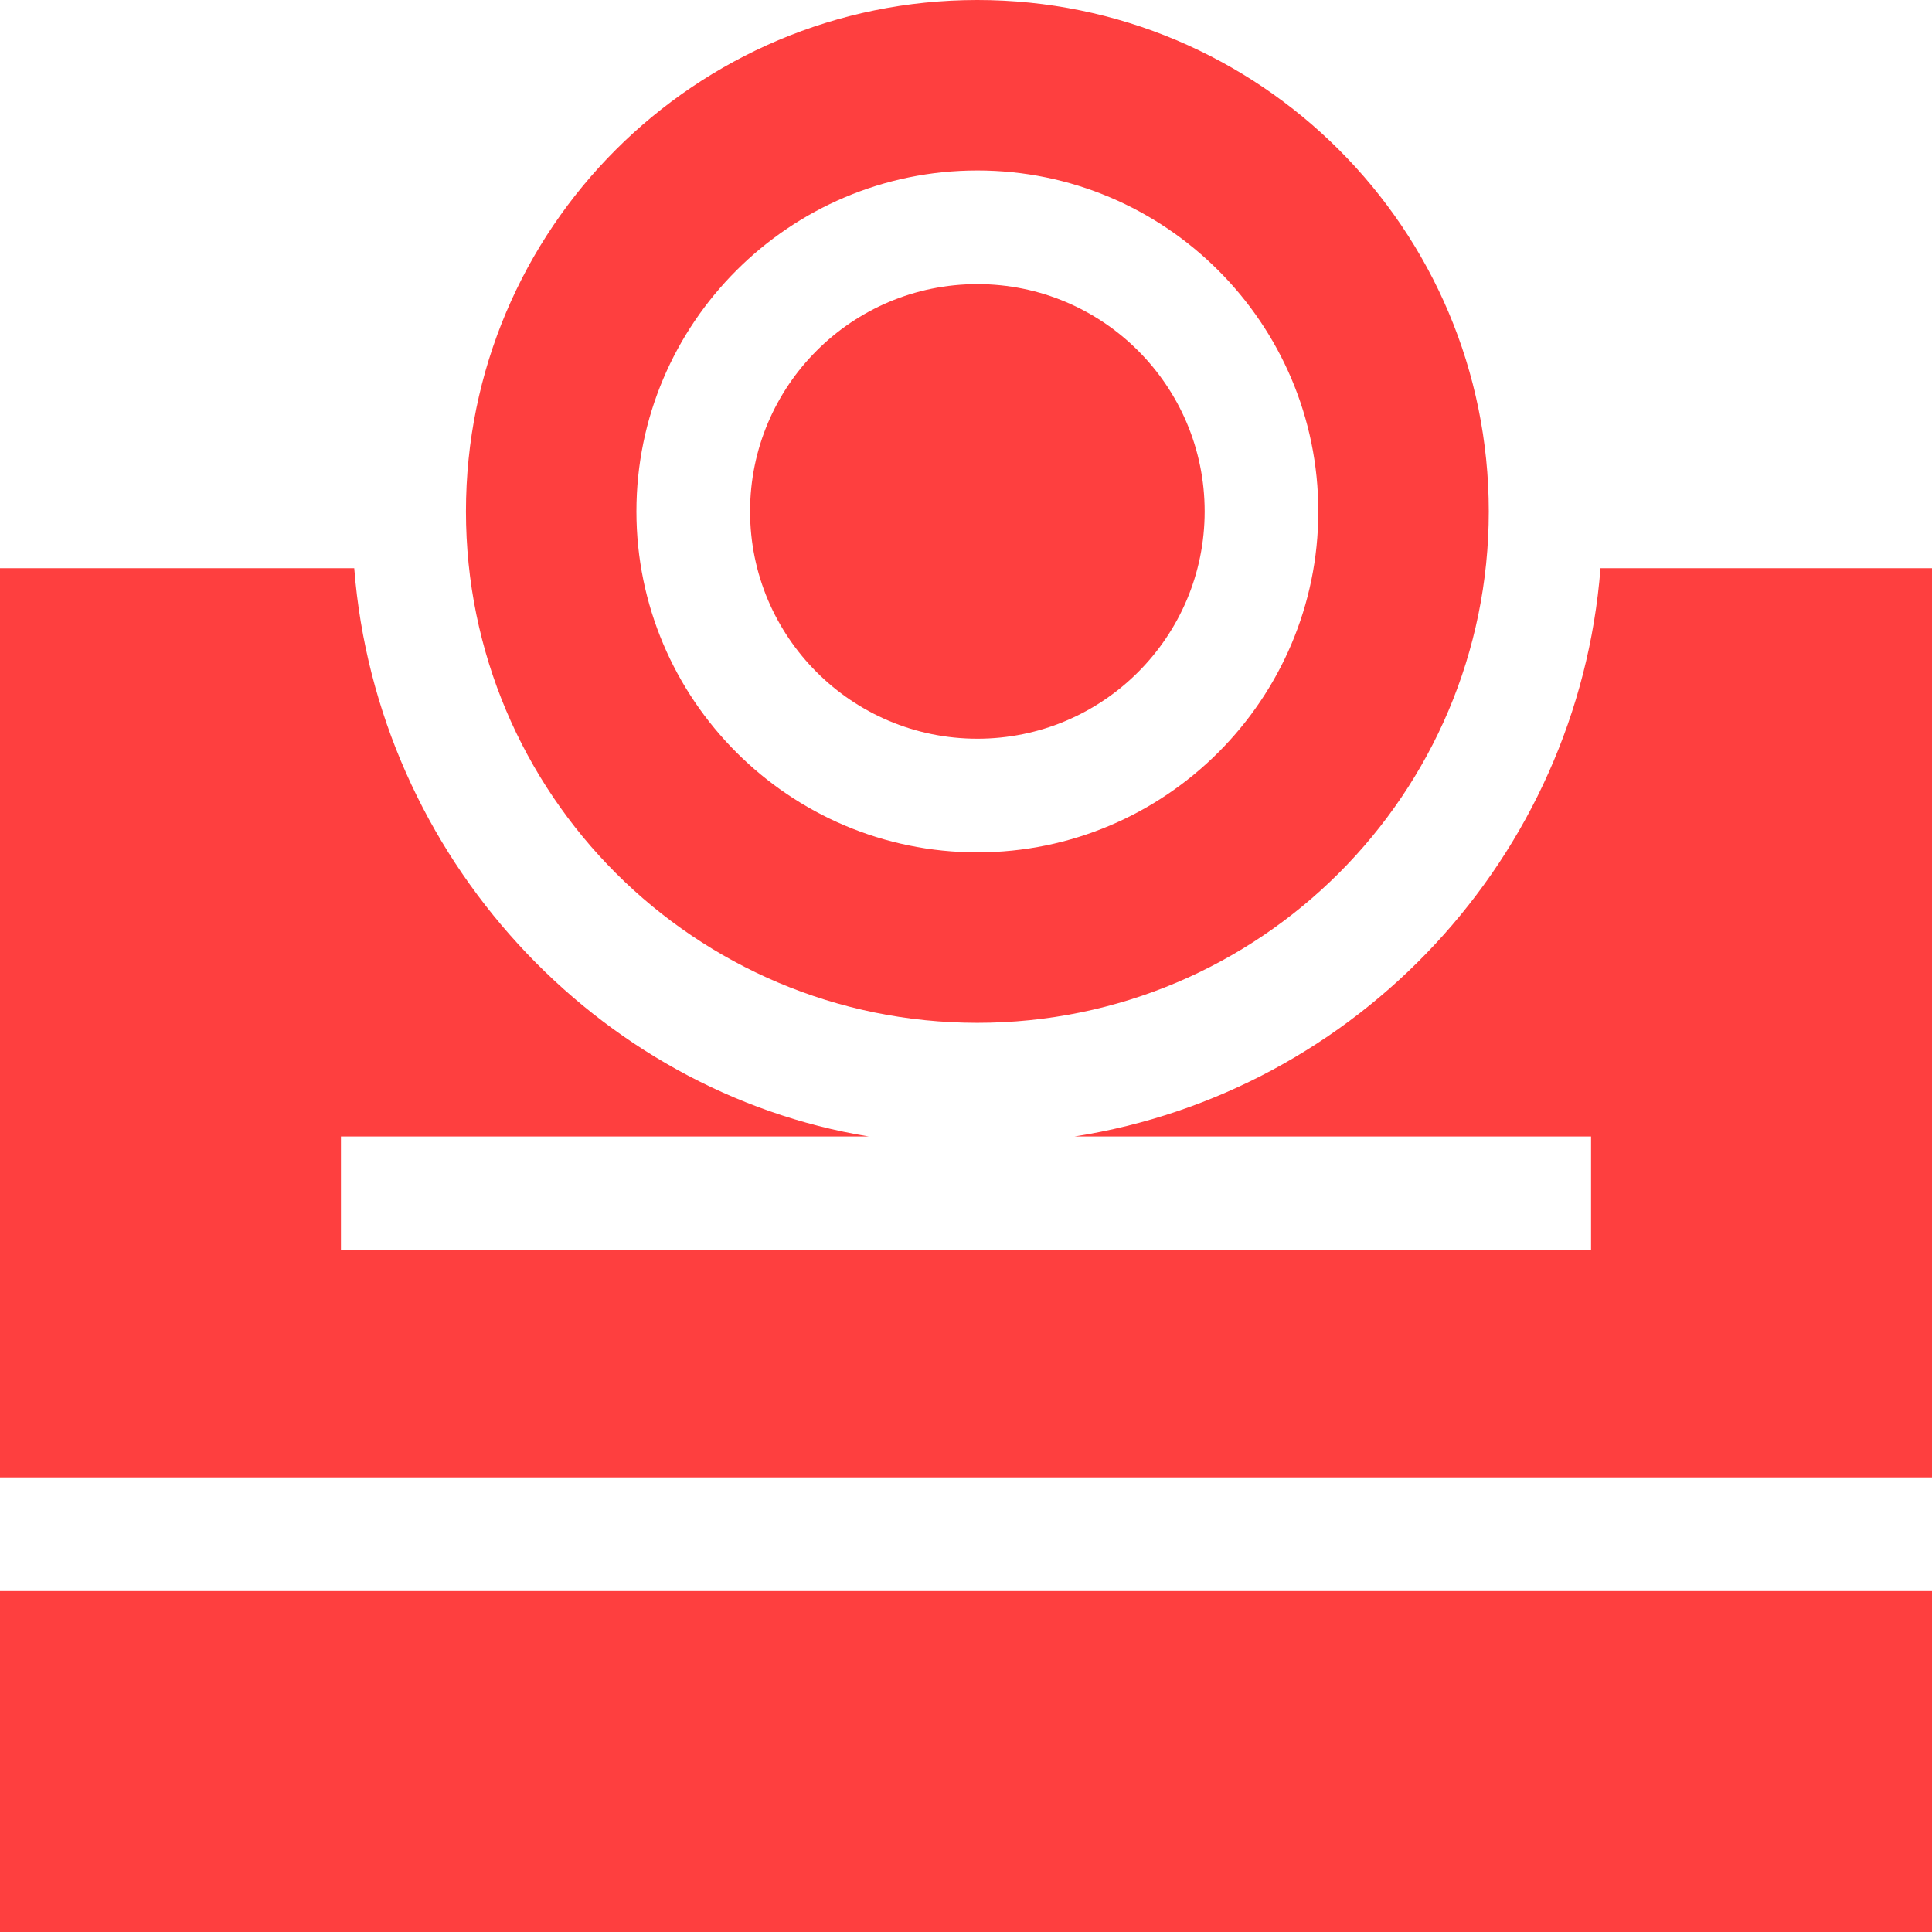 <svg id="Capa_1" enable-background="new 0 0 510 510" height="512" viewBox="0 0 510 510" width="512" xmlns="http://www.w3.org/2000/svg" fill="#fe3f3f"><g><path d="m0 420h510v90h-510z"/><circle cx="258" cy="135" r="60"/><path d="m422.489 150c-5.98 76.367-64.181 138.292-138.821 150h136.332v30h-330v-30h139.332c-71.641-11.708-129.841-73.633-135.821-150h-93.511v240h510v-240z"/><path d="m258 270c74.559 0 135-60.441 135-135s-60.441-135-135-135-135 60.441-135 135 60.441 135 135 135zm0-225c49.626 0 90 40.374 90 90s-40.374 90-90 90-90-40.374-90-90 40.374-90 90-90z"/></g></svg>